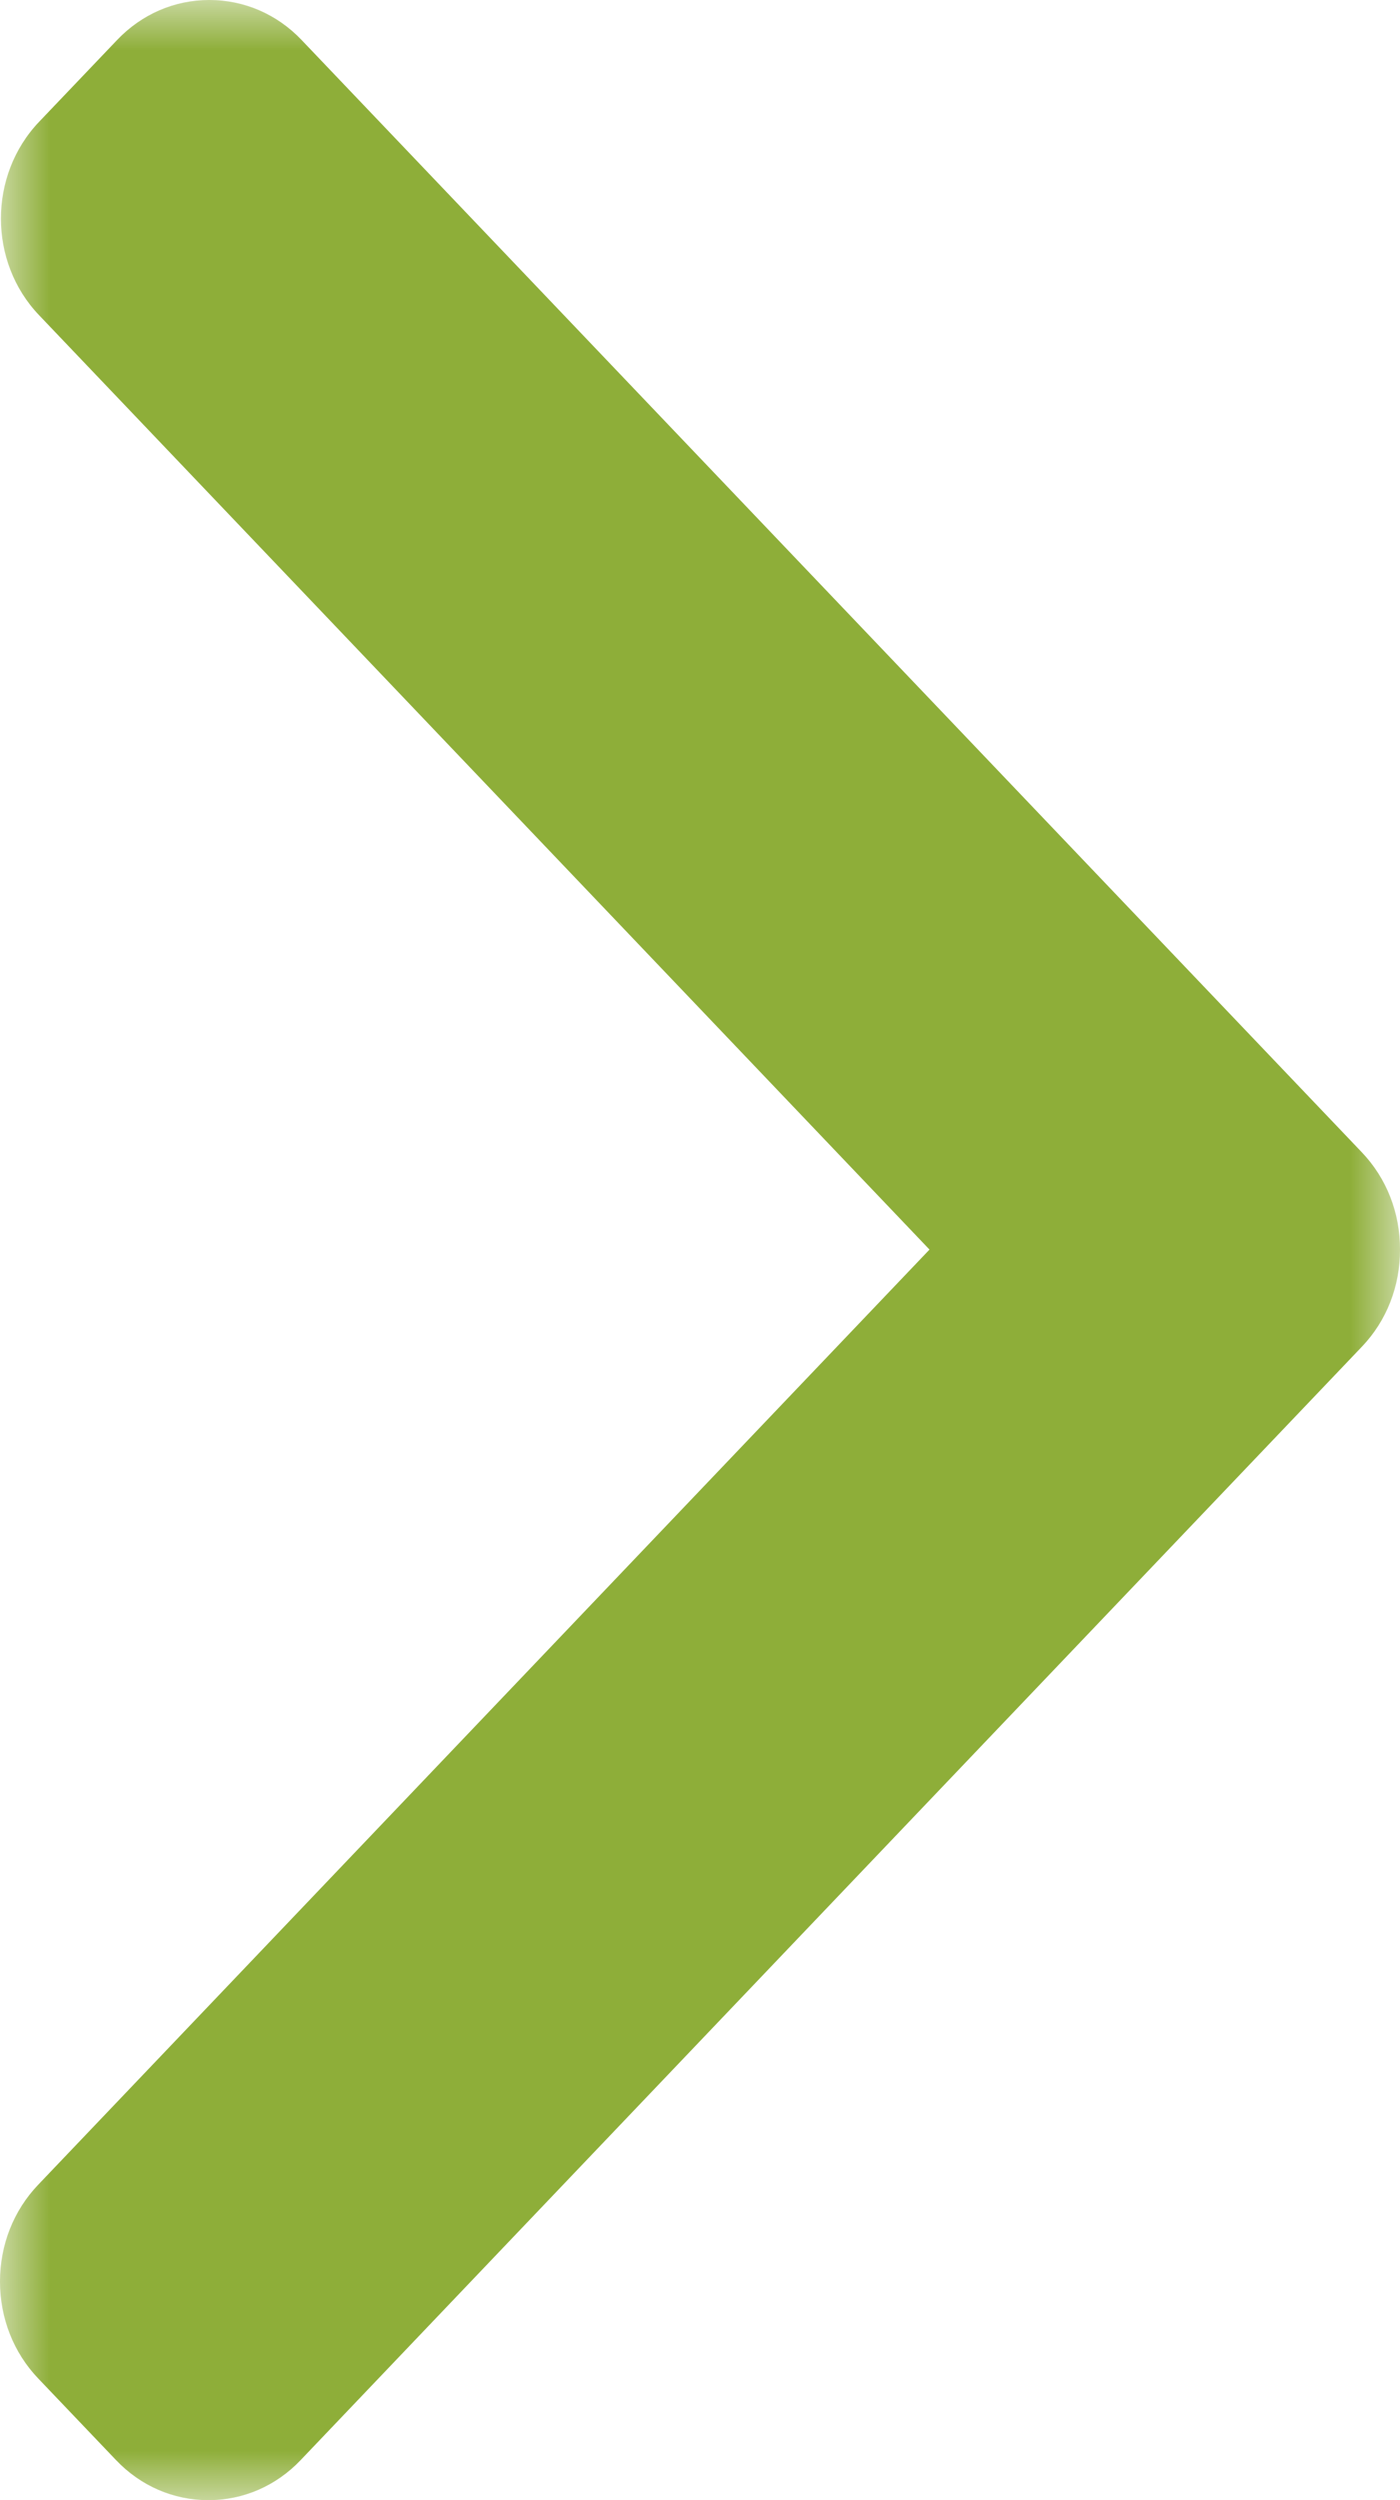<svg width="14" height="25" viewBox="0 0 14 25" fill="none" xmlns="http://www.w3.org/2000/svg">
<mask id="mask0_17_142" style="mask-type:alpha" maskUnits="userSpaceOnUse" x="0" y="0" width="14" height="25">
<path fill-rule="evenodd" clip-rule="evenodd" d="M0 0L14 0L14 25L0 25L0 0Z" fill="white"/>
</mask>
<g mask="url(#mask0_17_142)">
<path fill-rule="evenodd" clip-rule="evenodd" d="M13.62 11.524L3.015 0.399C2.77 0.142 2.442 0 2.093 0C1.744 0 1.417 0.142 1.172 0.399L0.391 1.218C-0.118 1.752 -0.118 2.62 0.391 3.152L9.295 12.495L0.381 21.847C0.135 22.105 0 22.448 0 22.814C0 23.18 0.135 23.524 0.381 23.782L1.162 24.601C1.407 24.858 1.734 25 2.083 25C2.433 25 2.76 24.858 3.005 24.601L13.62 13.465C13.866 13.207 14.001 12.862 14 12.495C14.001 12.127 13.866 11.783 13.62 11.524Z" fill="#8EAE39"/>
</g>
</svg>
